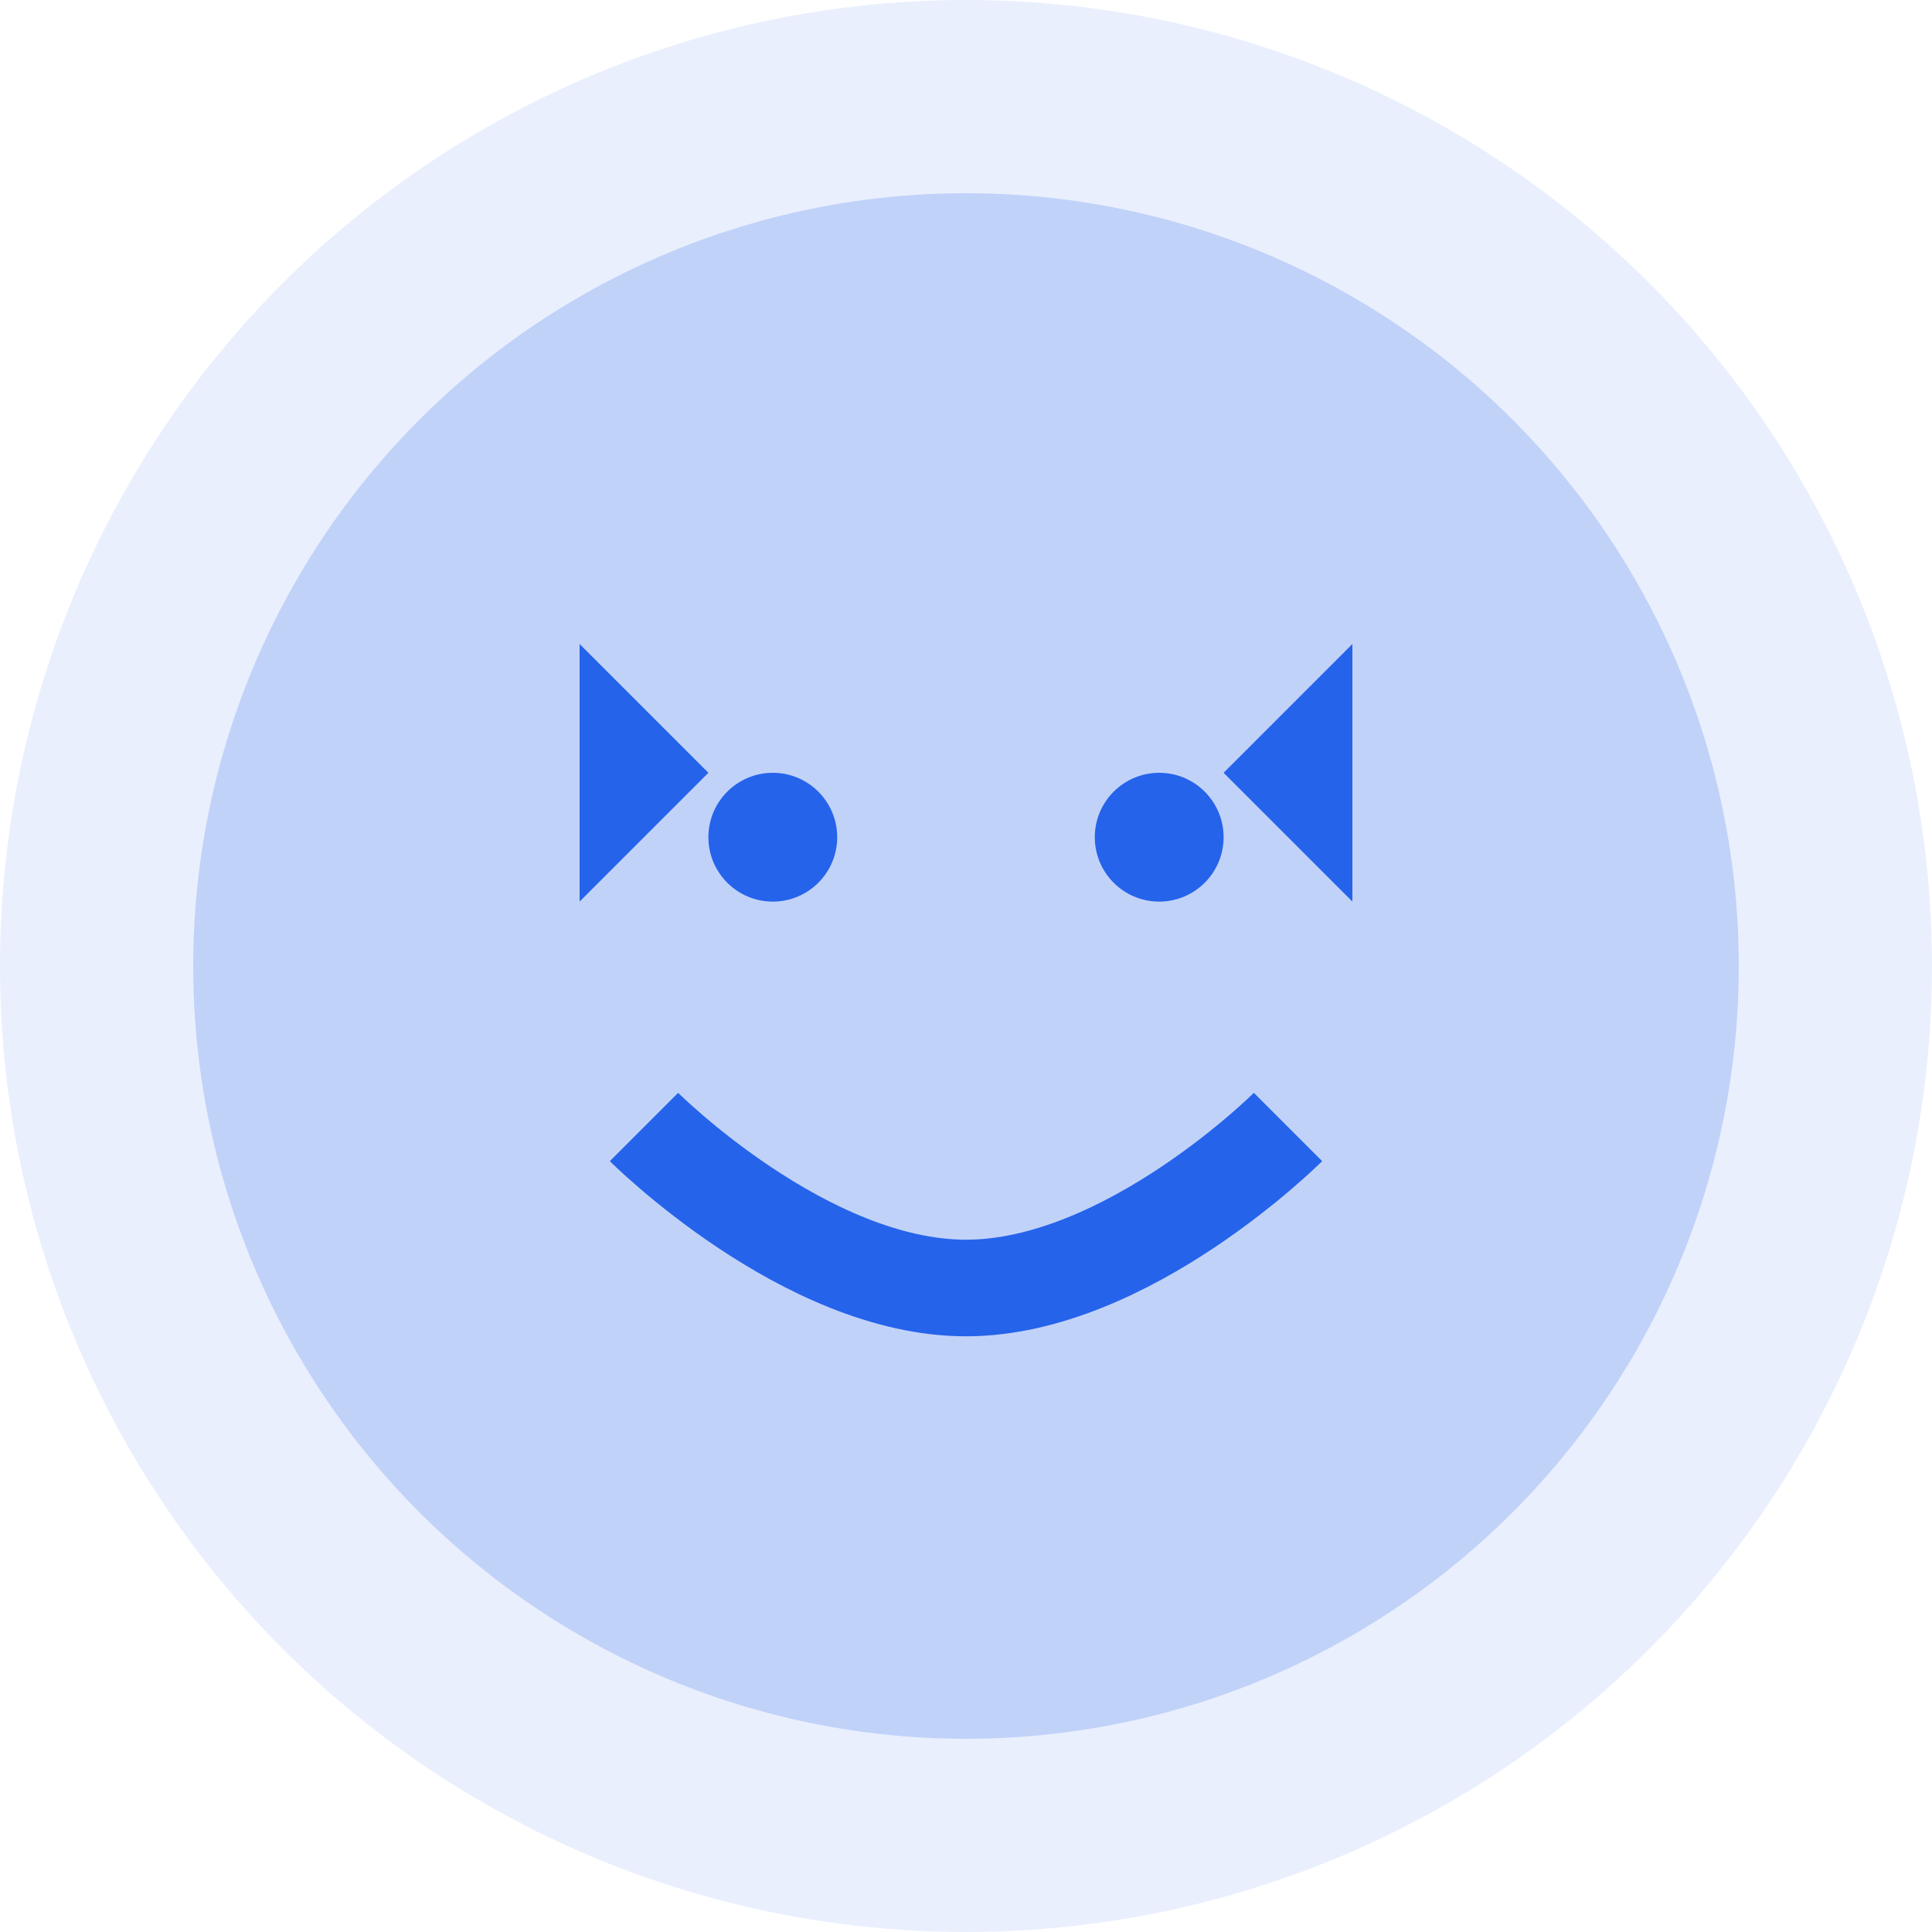 <svg width="60" height="60" viewBox="0 0 60 60" fill="none" xmlns="http://www.w3.org/2000/svg">
    <circle cx="30" cy="30" r="30" fill="#2563eb" opacity="0.1"/>
    <circle cx="30" cy="30" r="24" fill="#2563eb" opacity="0.2"/>
    <path d="M20 35C20 35 25 40 30 40C35 40 40 35 40 35" stroke="#2563eb" stroke-width="3" fill="none"/>
    <circle cx="24" cy="26" r="2" fill="#2563eb"/>
    <circle cx="36" cy="26" r="2" fill="#2563eb"/>
    <path d="M18 20L22 24L18 28" fill="#2563eb"/>
    <path d="M42 20L38 24L42 28" fill="#2563eb"/>
</svg>
